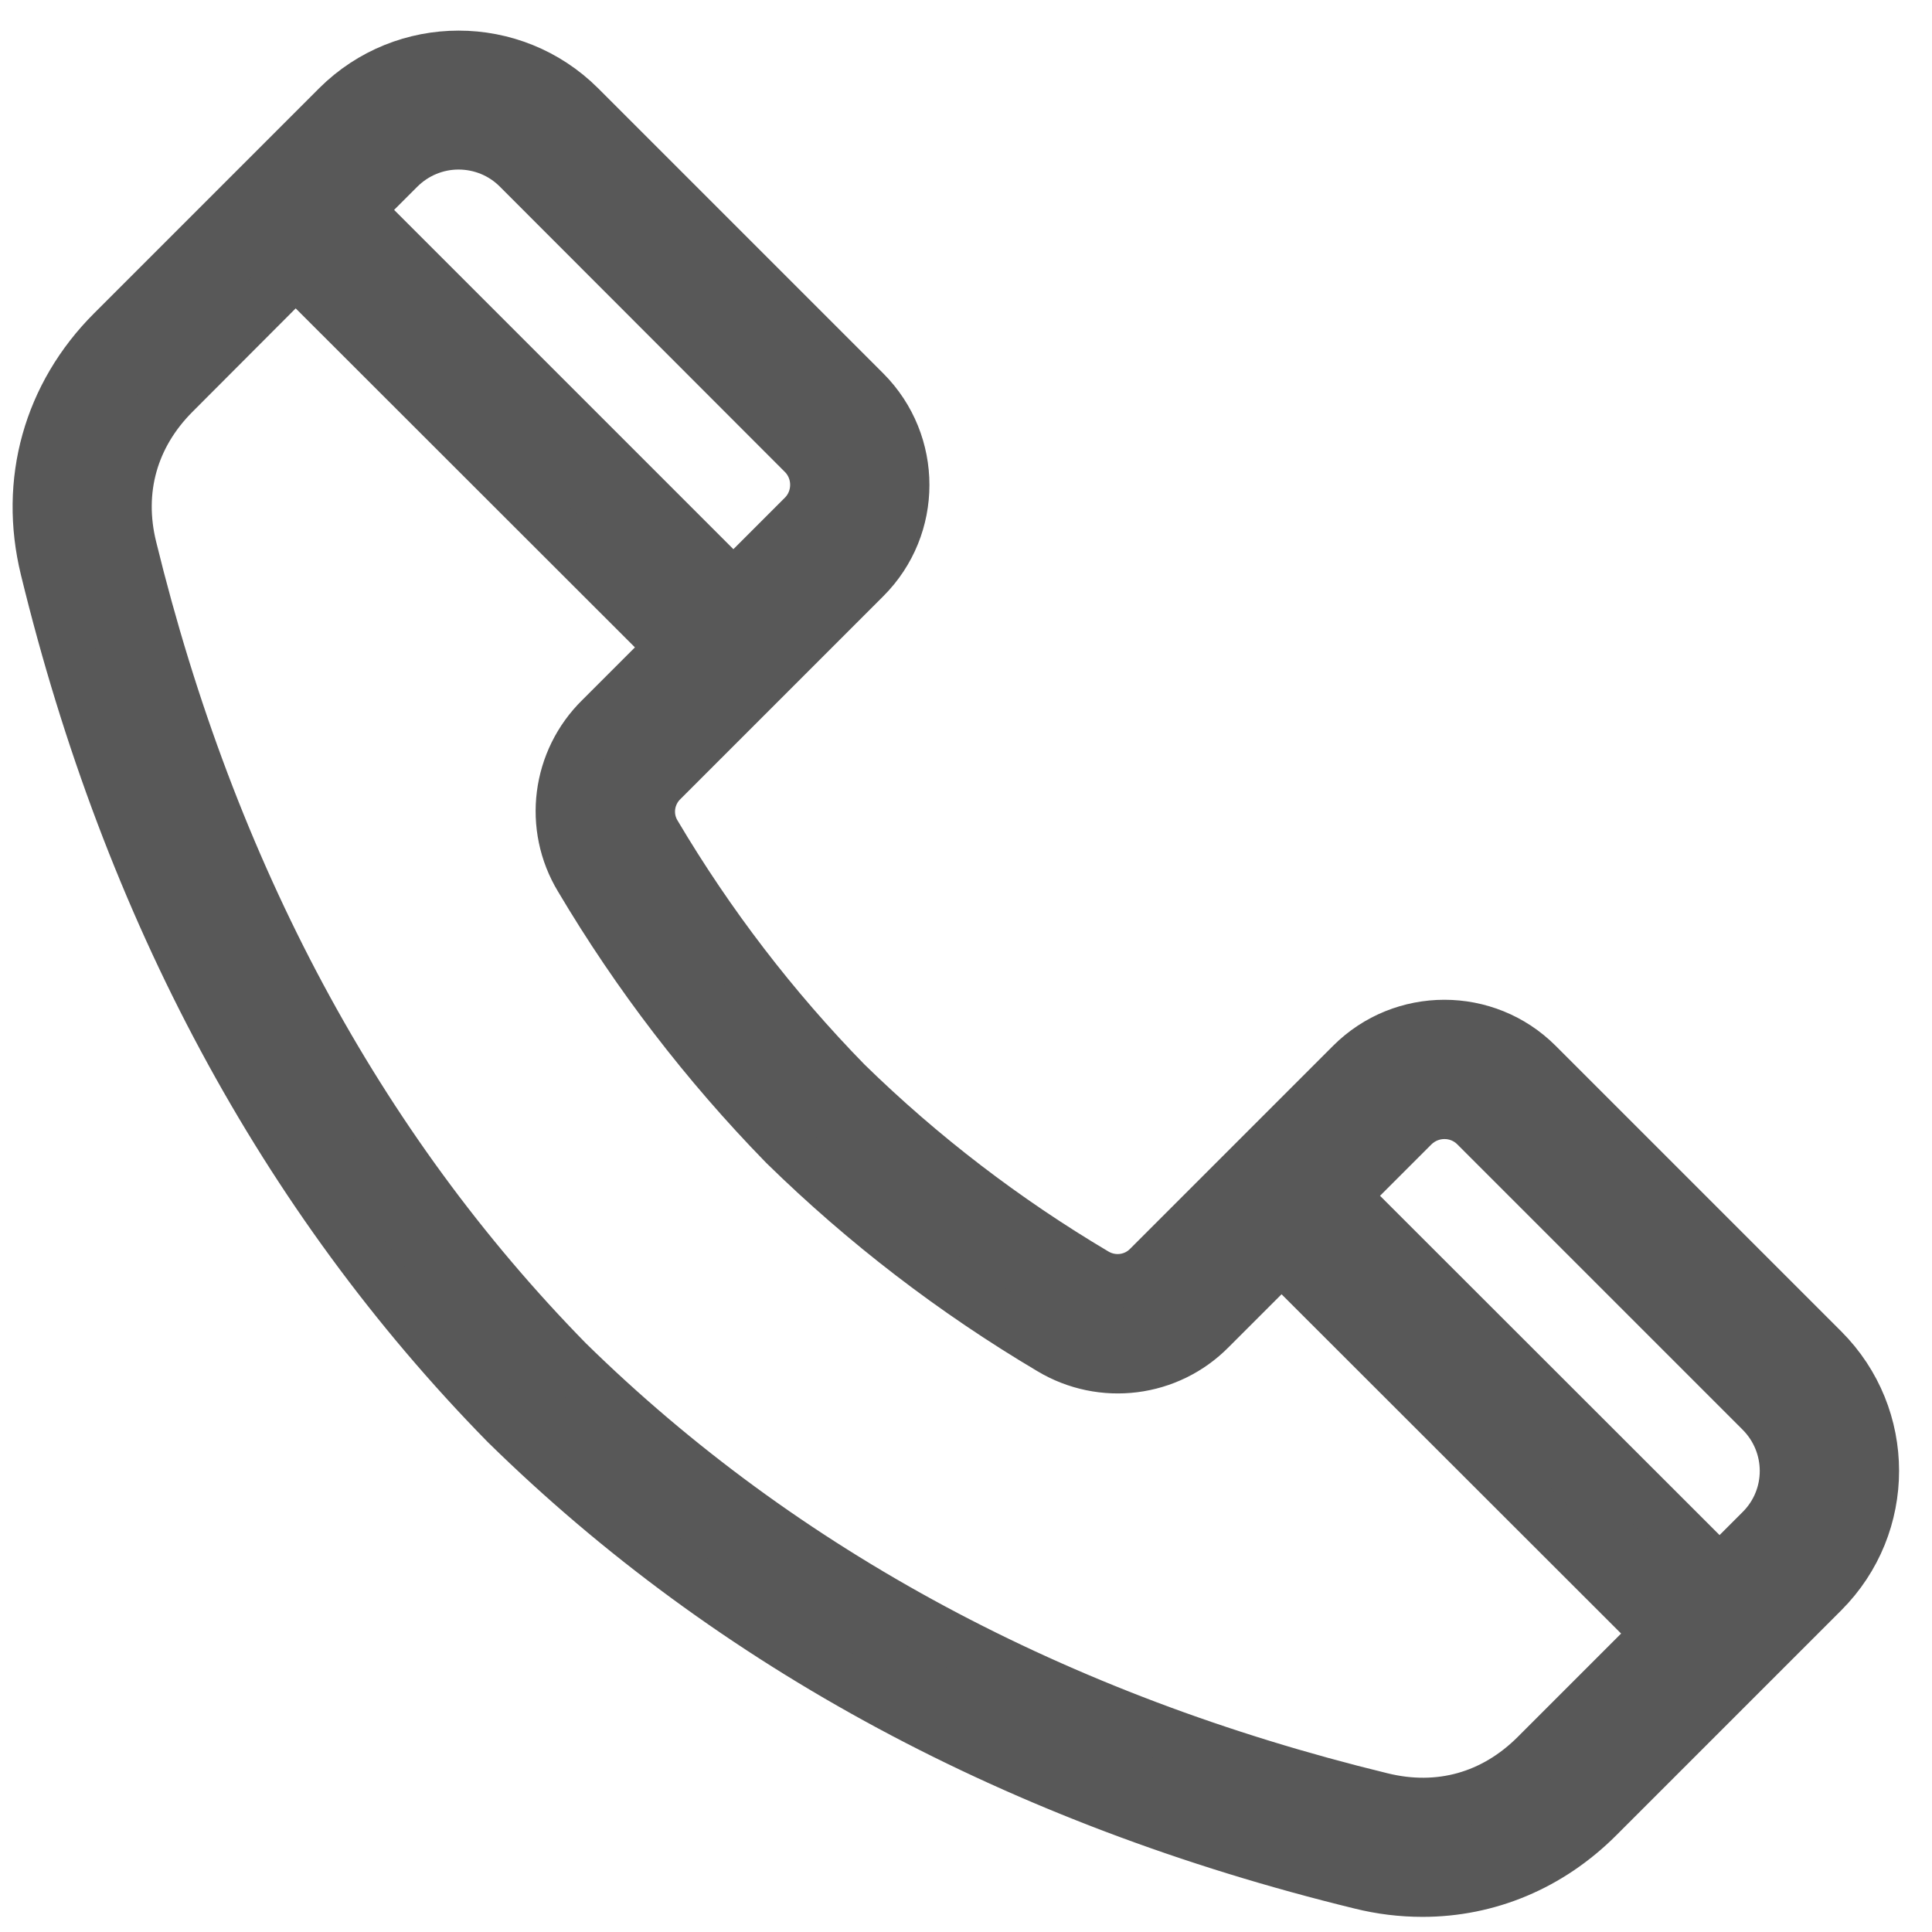 <?xml version="1.0" encoding="utf-8"?>
<!-- Generator: Adobe Illustrator 24.2.3, SVG Export Plug-In . SVG Version: 6.00 Build 0)  -->
<svg version="1.1" id="Layer_1" xmlns="http://www.w3.org/2000/svg" xmlns:xlink="http://www.w3.org/1999/xlink" x="0px" y="0px"
	 viewBox="0 0 689.4 689.4" style="enable-background:new 0 0 689.4 689.4;" xml:space="preserve">
<style type="text/css">
	.st0{fill-rule:evenodd;clip-rule:evenodd;fill:#585858;stroke:#585858;stroke-width:19;stroke-miterlimit:10;}
</style>
<g>
	<path class="st0" d="M628.6,546.2l-15,15L479,426.7l25.1-25.1c6.3-6.2,16.4-6.2,22.6,0l101.8,101.8
		C640.4,515.3,640.4,534.4,628.6,546.2L628.6,546.2z M548.3,626.5l43.6-43.6L457.3,448.4l-25.5,25.5c-15,15.3-38.5,18.2-56.8,7.2
		c-34.4-20.4-66.2-44.8-94.7-72.7c-0.1-0.1-0.2-0.2-0.3-0.3c-27.9-28.6-52.3-60.4-72.7-94.8c-11.1-18.3-8.1-41.8,7.2-56.8l25.5-25.5
		L105.5,96.6L62,140.2c-15.1,15.1-20.6,34.8-15.5,55.4c28.4,116.1,80.8,213.9,155.9,290.5C279,561.2,376.7,613.7,492.9,642
		C513.6,647.1,533.2,641.6,548.3,626.5L548.3,626.5z M163.6,51c8,0,15.7,3.1,21.4,8.8l101.8,101.9c6.2,6.2,6.2,16.4,0,22.6
		l-25.1,25.1L127.2,74.9l15-15C147.9,54.2,155.6,51,163.6,51z M548.4,379.9c-18.2-18.2-47.8-18.2-66,0l-72.3,72.3
		c-5.1,5.3-13.2,6.3-19.5,2.5c-32.2-19.1-62-41.9-88.8-68.1c-26.2-26.8-49-56.6-68.1-88.8c-3.9-6.3-2.8-14.4,2.5-19.5l72.3-72.3
		c18.2-18.2,18.2-47.7,0-66L206.7,38.2c-23.8-23.7-62.3-23.7-86.1,0l-80.3,80.3c-22.6,22.6-31.2,53.4-23.6,84.4
		C46.3,324.5,101.5,427,180.6,507.7l0.2,0.2c80.6,79.1,183.2,134.2,304.8,163.9c7.2,1.8,14.6,2.7,22,2.7c23.2,0,45.2-9.1,62.4-26.3
		l80.3-80.3c23.8-23.8,23.8-62.3,0-86.1L548.4,379.9z"/>
</g>
</svg>
